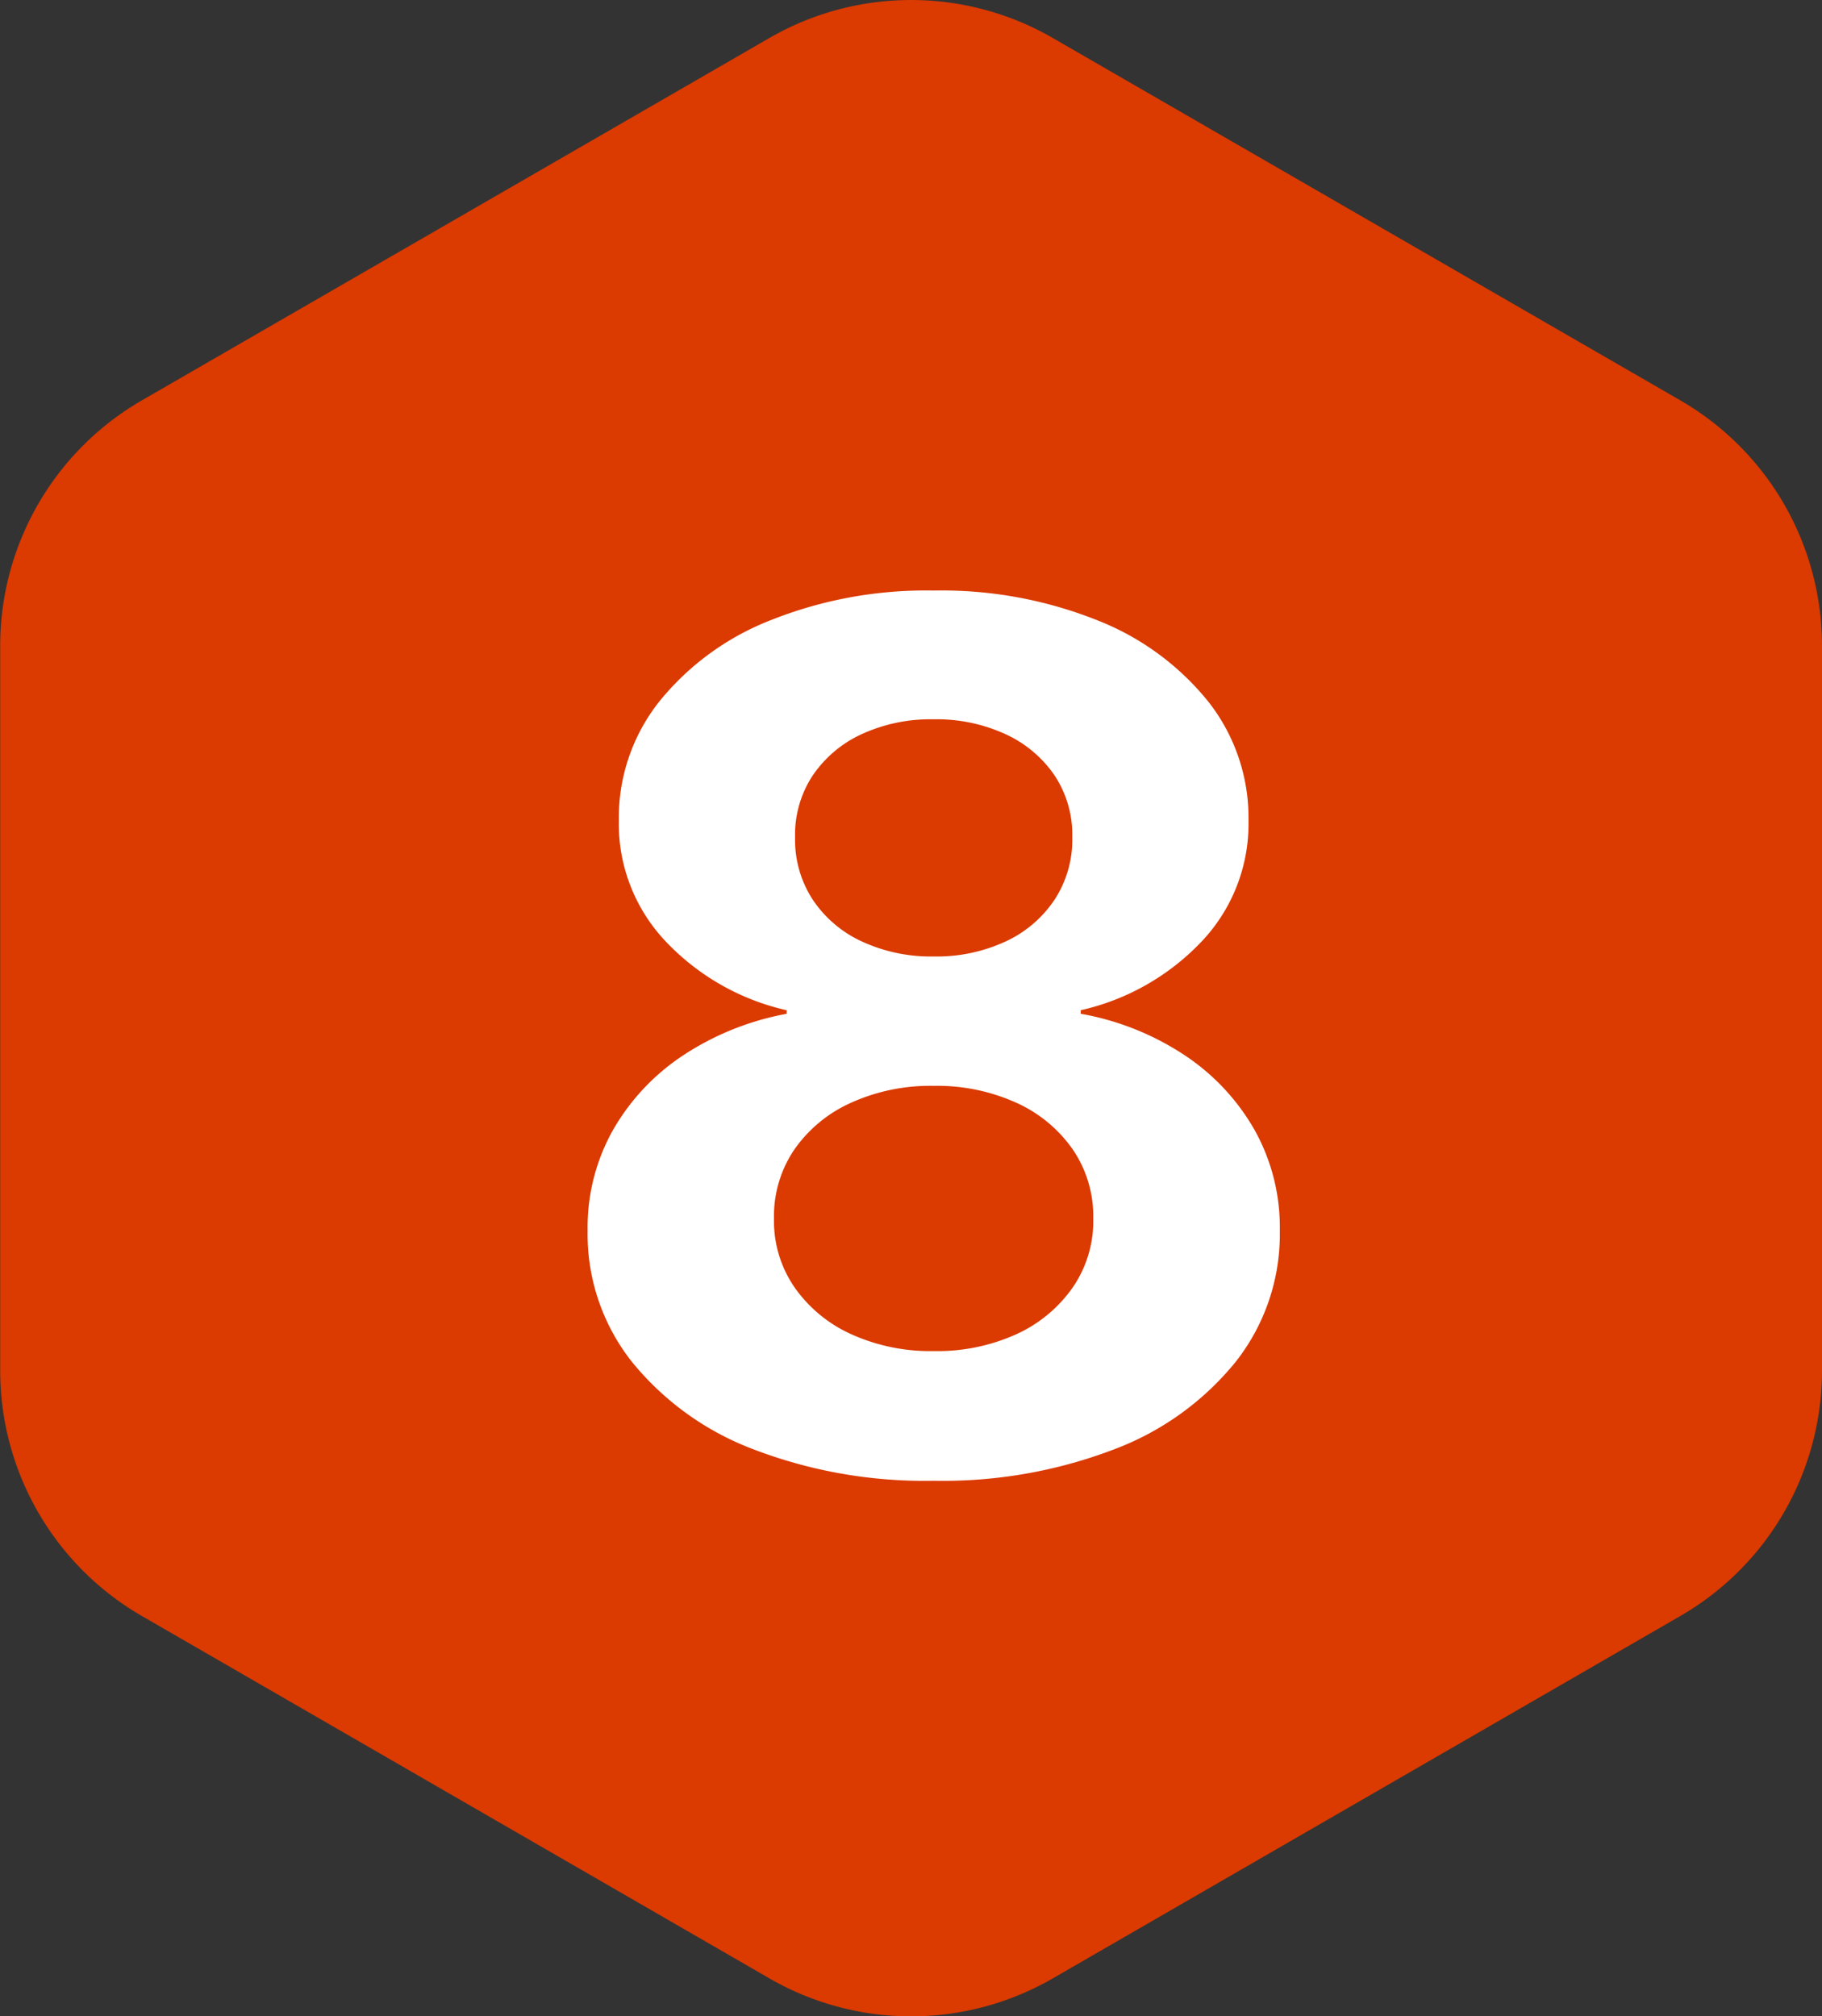 <svg xmlns="http://www.w3.org/2000/svg" width="72.294" height="80" viewBox="0 0 72.294 80"><rect x="0" y="0" width="72.294" height="80" fill="#333333" stroke="none"/><g transform="translate(-77.754 -2398)"><path d="M-1213.961,1136.766l-24.9,14.378a11.243,11.243,0,0,1-11.244,0l-24.9-14.378a11.245,11.245,0,0,1-5.622-9.738v-28.756a11.243,11.243,0,0,1,5.622-9.737l24.9-14.378a11.242,11.242,0,0,1,11.244,0l24.9,14.378a11.243,11.243,0,0,1,5.621,9.737v28.756A11.244,11.244,0,0,1-1213.961,1136.766Z" transform="translate(1358.388 1325.35)" fill="#db3a00"/><path d="M.9.75A19.005,19.005,0,0,0,8.068-.5,11.332,11.332,0,0,0,12.9-3.99a8.178,8.178,0,0,0,1.734-5.162V-9.2a7.9,7.9,0,0,0-1.014-3.99,8.762,8.762,0,0,0-2.795-2.965,10.9,10.9,0,0,0-4.09-1.623v-.141a9.468,9.468,0,0,0,4.811-2.742,6.786,6.786,0,0,0,1.846-4.758v-.047a7.45,7.45,0,0,0-1.588-4.687A10.626,10.626,0,0,0,7.4-33.387,16.667,16.667,0,0,0,.9-34.57a16.635,16.635,0,0,0-6.486,1.184A10.672,10.672,0,0,0-10-30.152a7.432,7.432,0,0,0-1.594,4.688v.047A6.786,6.786,0,0,0-9.744-20.66a9.468,9.468,0,0,0,4.811,2.742v.141a11.1,11.1,0,0,0-4.078,1.629,8.765,8.765,0,0,0-2.8,2.959,7.868,7.868,0,0,0-1.02,3.99v.047a8.16,8.16,0,0,0,1.74,5.162A11.38,11.38,0,0,0-6.258-.5,18.96,18.96,0,0,0,.9.75Zm0-5.145a7.612,7.612,0,0,1-3.281-.674A5.5,5.5,0,0,1-4.623-6.926a4.641,4.641,0,0,1-.814-2.7v-.047a4.709,4.709,0,0,1,.8-2.707A5.456,5.456,0,0,1-2.4-14.238a7.614,7.614,0,0,1,3.3-.68,7.614,7.614,0,0,1,3.3.68,5.456,5.456,0,0,1,2.232,1.863,4.709,4.709,0,0,1,.8,2.707v.047a4.641,4.641,0,0,1-.814,2.7A5.508,5.508,0,0,1,4.189-5.068,7.6,7.6,0,0,1,.9-4.395Zm0-15.656a6.519,6.519,0,0,1-2.859-.6A4.7,4.7,0,0,1-3.9-22.307a4.346,4.346,0,0,1-.7-2.443V-24.8a4.264,4.264,0,0,1,.7-2.432,4.731,4.731,0,0,1,1.945-1.641A6.545,6.545,0,0,1,.9-29.461a6.535,6.535,0,0,1,2.854.592A4.738,4.738,0,0,1,5.7-27.229,4.264,4.264,0,0,1,6.4-24.8v.047a4.346,4.346,0,0,1-.7,2.443,4.705,4.705,0,0,1-1.934,1.658A6.51,6.51,0,0,1,.9-20.051Z" transform="translate(113.901 2456)" fill="#fff"/></g></svg>